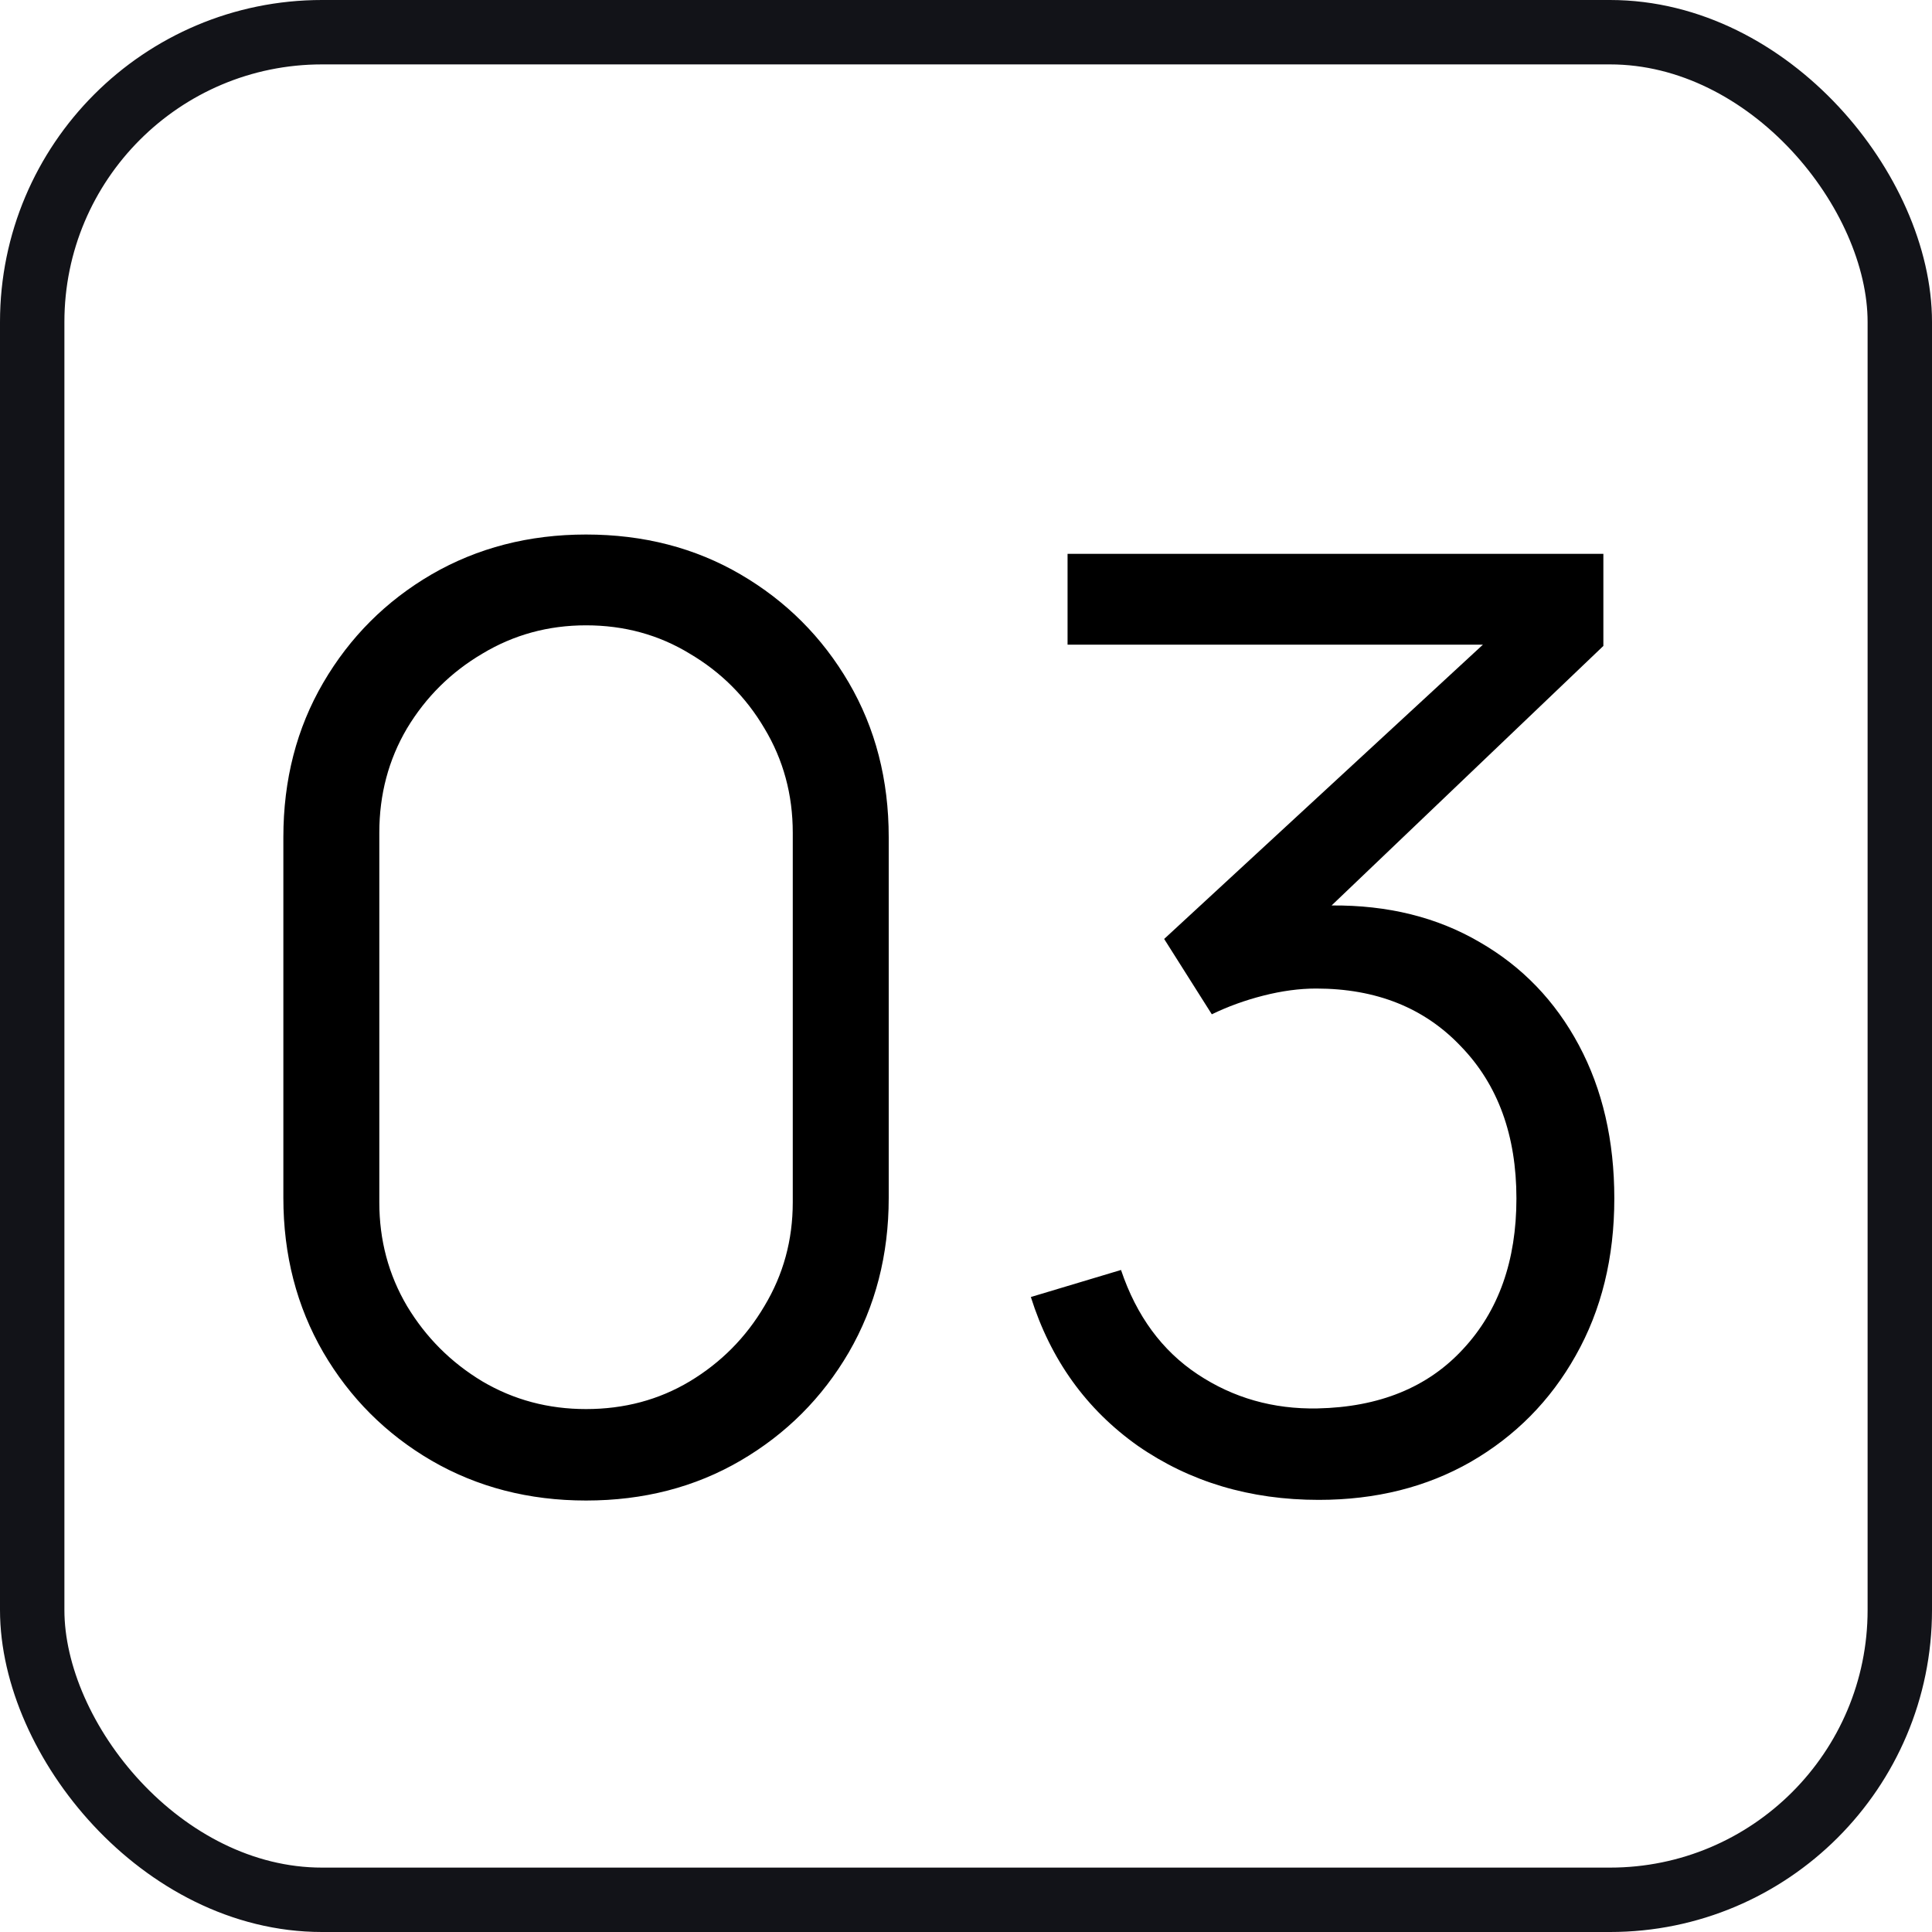 <?xml version="1.0" encoding="UTF-8"?> <svg xmlns="http://www.w3.org/2000/svg" width="30" height="30" viewBox="0 0 30 30" fill="none"> <rect x="0.5" y="0.5" width="29" height="29" rx="4.5" stroke="#121318"></rect> <path d="M9.1 23.3C9.993 23.3 10.793 23.093 11.5 22.68C12.207 22.267 12.767 21.707 13.18 21C13.593 20.287 13.8 19.487 13.8 18.6V13C13.8 12.107 13.593 11.307 13.18 10.6C12.767 9.893 12.207 9.333 11.5 8.92C10.793 8.507 9.993 8.3 9.1 8.3C8.213 8.3 7.413 8.507 6.7 8.92C5.993 9.333 5.433 9.893 5.02 10.6C4.607 11.307 4.4 12.107 4.4 13V18.6C4.4 19.487 4.607 20.287 5.02 21C5.433 21.707 5.993 22.267 6.7 22.68C7.413 23.093 8.213 23.3 9.1 23.3ZM9.1 21.88C8.513 21.88 7.977 21.737 7.49 21.45C7.003 21.157 6.613 20.767 6.32 20.28C6.033 19.793 5.89 19.257 5.89 18.67V12.93C5.89 12.337 6.033 11.797 6.32 11.31C6.613 10.823 7.003 10.437 7.49 10.15C7.977 9.857 8.513 9.71 9.1 9.71C9.693 9.71 10.23 9.857 10.71 10.15C11.197 10.437 11.583 10.823 11.87 11.31C12.163 11.797 12.31 12.337 12.31 12.93V18.67C12.31 19.257 12.163 19.793 11.87 20.28C11.583 20.767 11.197 21.157 10.71 21.45C10.23 21.737 9.693 21.88 9.1 21.88ZM20.477 23.29C21.364 23.29 22.15 23.093 22.837 22.7C23.53 22.3 24.074 21.75 24.467 21.05C24.867 20.343 25.067 19.53 25.067 18.61C25.067 17.71 24.884 16.917 24.517 16.23C24.15 15.543 23.637 15.01 22.977 14.63C22.317 14.243 21.55 14.053 20.677 14.06L24.897 10.03V8.6H16.577V10.01H23.027L18.077 14.58L18.817 15.75C19.064 15.63 19.33 15.533 19.617 15.46C19.904 15.387 20.177 15.35 20.437 15.35C21.37 15.35 22.12 15.65 22.687 16.25C23.26 16.843 23.547 17.63 23.547 18.61C23.547 19.577 23.27 20.357 22.717 20.95C22.17 21.543 21.417 21.85 20.457 21.87C19.77 21.883 19.15 21.707 18.597 21.34C18.044 20.973 17.647 20.433 17.407 19.72L16.007 20.14C16.314 21.113 16.867 21.883 17.667 22.45C18.474 23.01 19.41 23.29 20.477 23.29Z" fill="black"></path> </svg> 